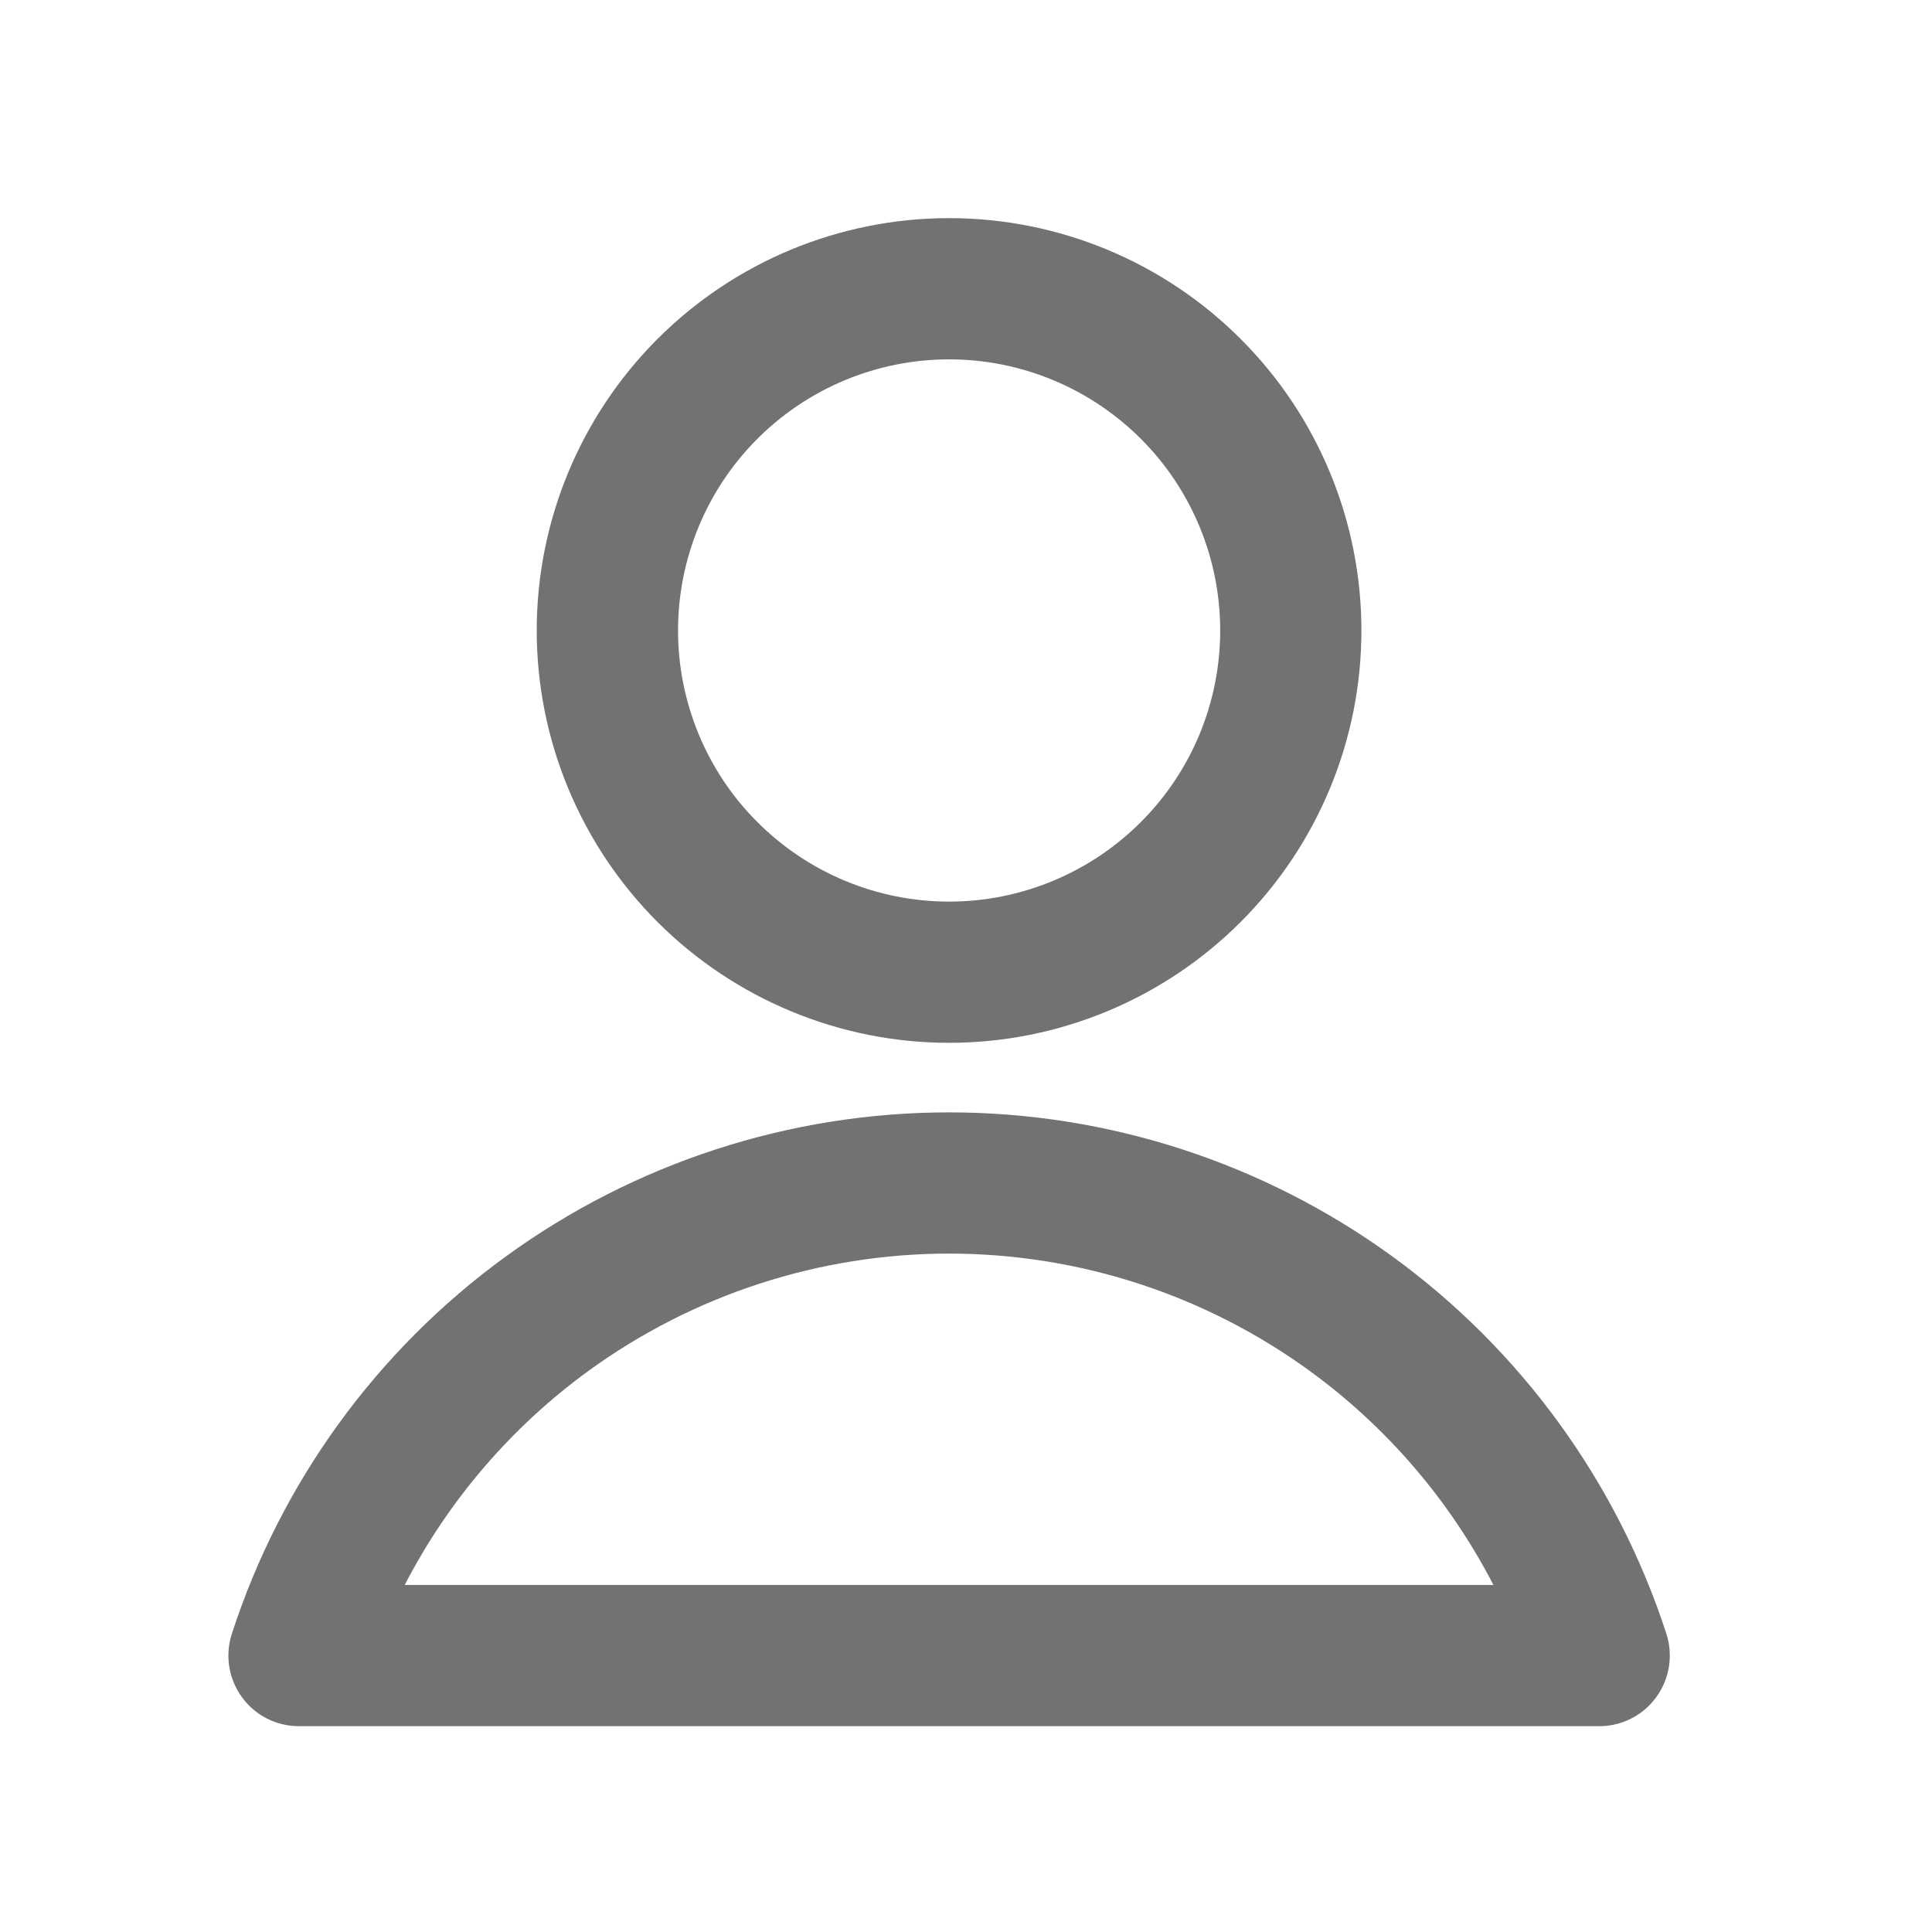 <svg xmlns="http://www.w3.org/2000/svg" width="21" height="21" viewBox="0 0 21 21" fill="none"><path fill-rule="evenodd" clip-rule="evenodd" d="M10.316 2.371C9.128 2.371 7.988 2.843 7.147 3.684C6.307 4.524 5.834 5.664 5.834 6.853C5.834 8.041 6.307 9.181 7.147 10.022C7.988 10.862 9.128 11.335 10.316 11.335C11.505 11.335 12.645 10.862 13.485 10.022C14.326 9.181 14.798 8.041 14.798 6.853C14.798 5.664 14.326 4.524 13.485 3.684C12.645 2.843 11.505 2.371 10.316 2.371ZM8.233 4.769C8.785 4.217 9.535 3.906 10.316 3.906C11.098 3.906 11.847 4.217 12.4 4.769C12.953 5.322 13.263 6.071 13.263 6.853C13.263 7.634 12.953 8.384 12.4 8.936C11.847 9.489 11.098 9.8 10.316 9.8C9.535 9.8 8.785 9.489 8.233 8.936C7.68 8.384 7.37 7.634 7.37 6.853C7.37 6.071 7.68 5.322 8.233 4.769ZM10.316 12.091C8.585 12.091 6.897 12.64 5.497 13.658C4.096 14.676 3.054 16.112 2.52 17.759C2.444 17.992 2.485 18.248 2.629 18.447C2.773 18.646 3.004 18.763 3.25 18.763H17.382C17.628 18.763 17.859 18.646 18.003 18.447C18.148 18.248 18.188 17.992 18.113 17.759C17.578 16.112 16.536 14.676 15.136 13.658C13.735 12.64 12.048 12.091 10.316 12.091ZM6.399 14.899C7.538 14.072 8.909 13.626 10.316 13.626C11.723 13.626 13.095 14.072 14.233 14.899C15.076 15.512 15.759 16.311 16.233 17.228H4.399C4.873 16.311 5.556 15.512 6.399 14.899Z" fill="#727272"></path></svg>